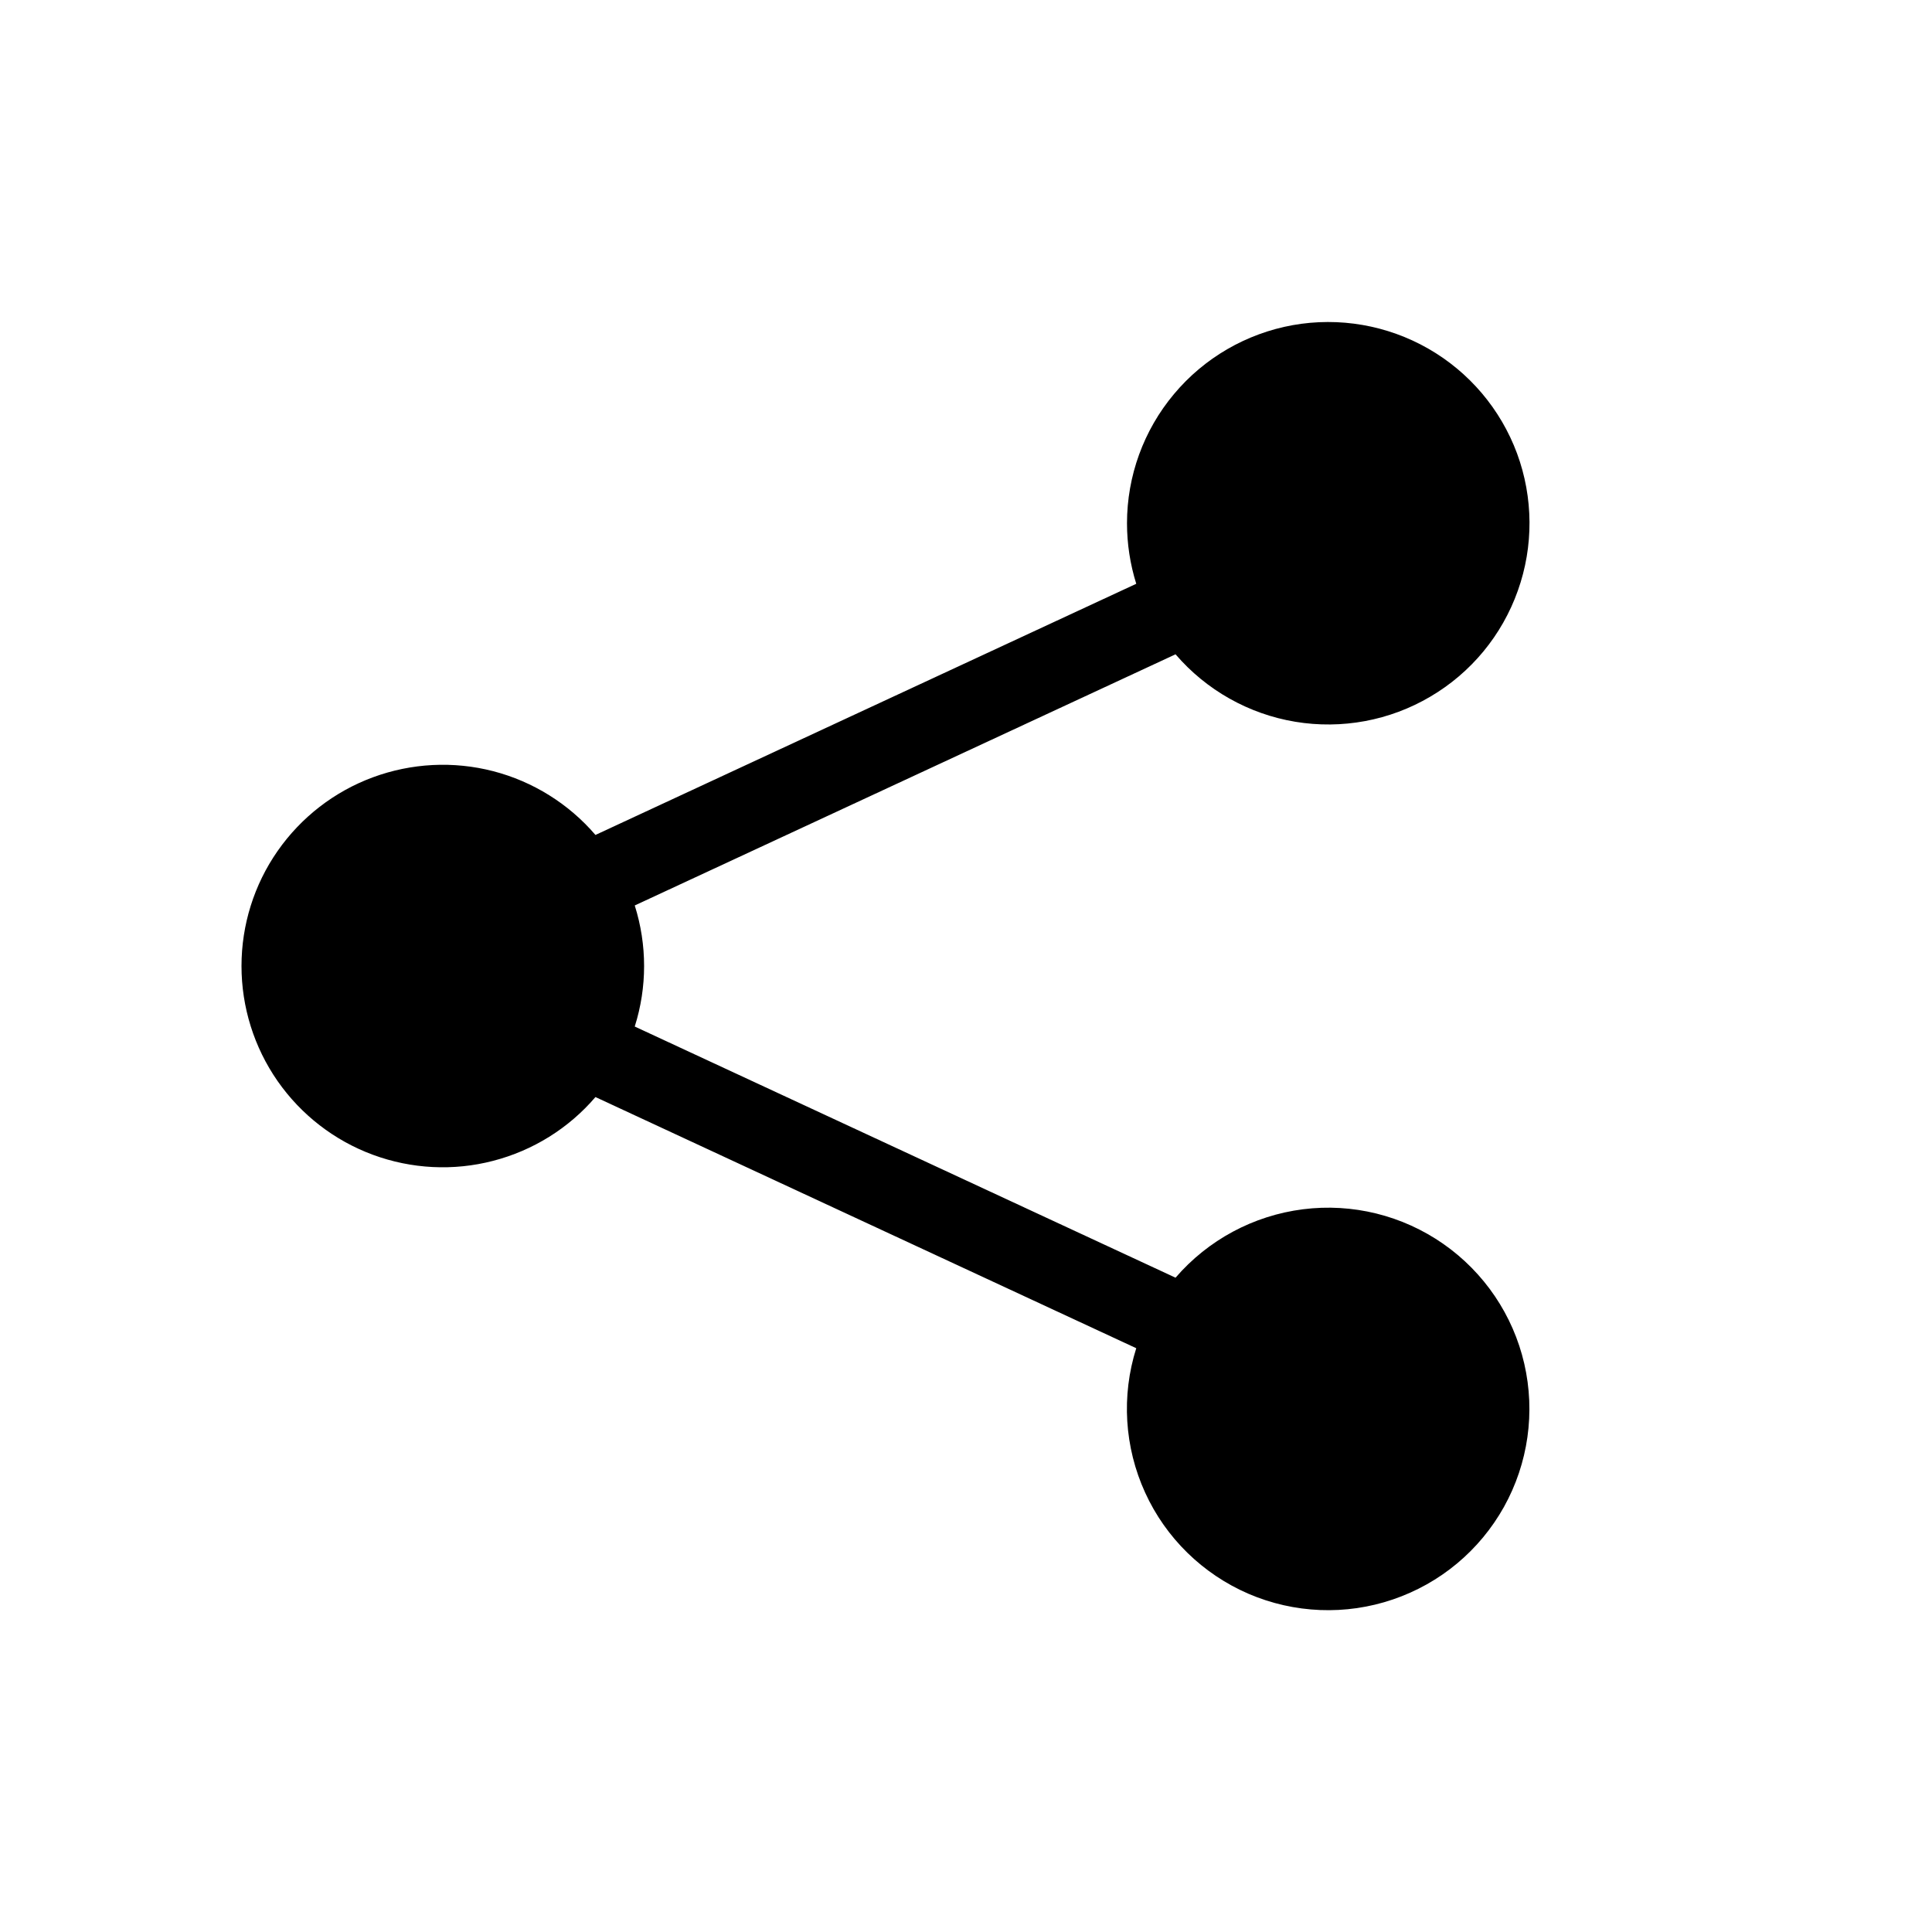 <svg width="24" height="24" viewBox="0 0 24 24" fill="none" xmlns="http://www.w3.org/2000/svg">
<path d="M14 6.5C14 5.914 14.206 5.346 14.583 4.896C14.959 4.446 15.482 4.143 16.059 4.039C16.636 3.936 17.232 4.039 17.741 4.33C18.25 4.621 18.641 5.082 18.845 5.632C19.048 6.182 19.052 6.786 18.855 7.338C18.659 7.891 18.274 8.357 17.768 8.654C17.263 8.952 16.669 9.062 16.09 8.966C15.512 8.87 14.985 8.573 14.603 8.128L7.885 11.248C8.04 11.738 8.04 12.263 7.885 12.752L14.603 15.872C15.007 15.403 15.571 15.1 16.186 15.022C16.8 14.944 17.422 15.098 17.929 15.452C18.437 15.806 18.796 16.337 18.935 16.94C19.074 17.544 18.984 18.178 18.683 18.719C18.381 19.26 17.89 19.67 17.303 19.869C16.717 20.069 16.077 20.043 15.508 19.798C14.94 19.552 14.482 19.105 14.225 18.541C13.968 17.978 13.928 17.339 14.115 16.748L7.397 13.628C7.065 14.016 6.621 14.292 6.127 14.42C5.633 14.549 5.111 14.522 4.632 14.345C4.153 14.168 3.74 13.848 3.448 13.429C3.156 13.009 3 12.511 3 12C3 11.49 3.156 10.991 3.448 10.572C3.74 10.153 4.153 9.833 4.632 9.656C5.111 9.479 5.633 9.452 6.127 9.58C6.621 9.708 7.065 9.985 7.397 10.372L14.115 7.252C14.039 7.009 14 6.755 14 6.5Z" fill="black"/>
</svg>
